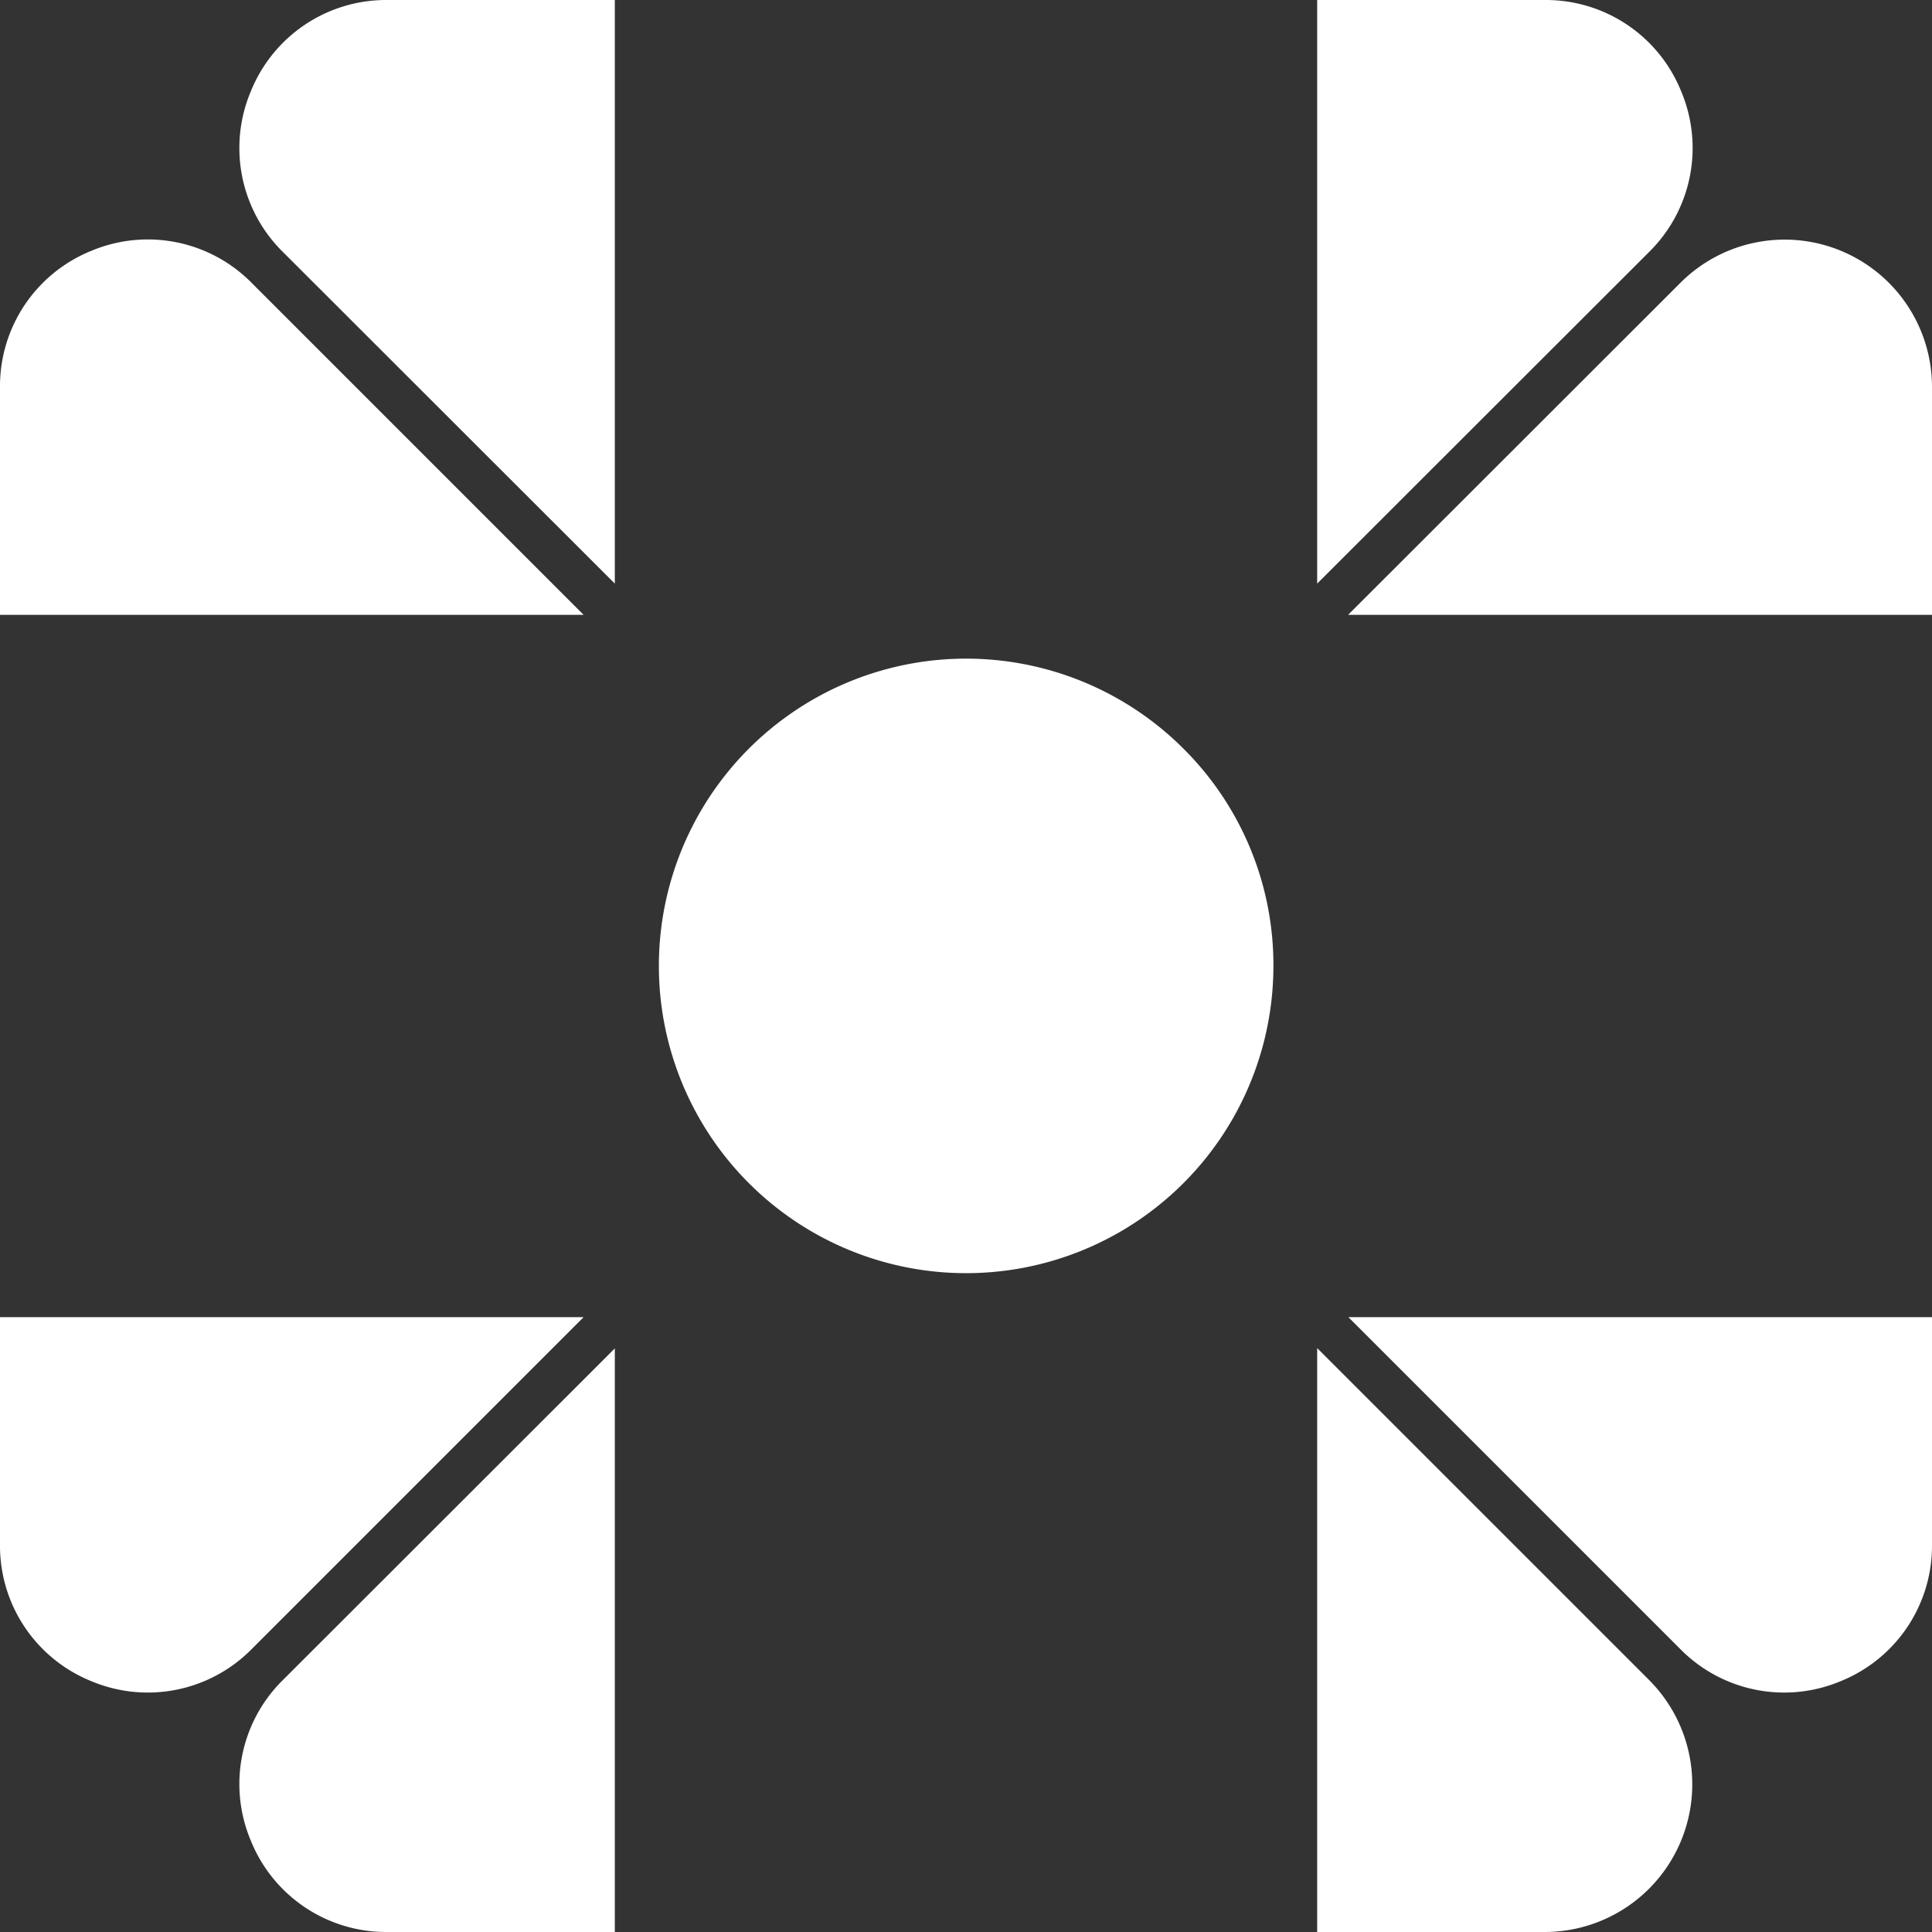 <svg xmlns="http://www.w3.org/2000/svg" viewBox="0 0 66.21 66.21"><rect x="0" y="0" width="66.21" height="66.21" fill="#333333" stroke="none"/><title>accent-2-white</title><g id="Layer_2" data-name="Layer 2"><g id="Layer_1-2" data-name="Layer 1"><path d="M57.61,3.12A5,5,0,0,0,52.94,0h-7.8V20L56.51,8.64A5,5,0,0,0,57.61,3.12Z" style="fill:#fff"/><path d="M66.21,21.07v-7.8A5.05,5.05,0,0,0,57.58,9.7L46.2,21.07Z" style="fill:#fff"/><path d="M63.09,57.61a5,5,0,0,0,3.12-4.67v-7.8h-20L57.58,56.51A5,5,0,0,0,63.09,57.61Z" style="fill:#fff"/><path d="M45.14,66.21h7.8a5.06,5.06,0,0,0,3.57-8.64L45.14,46.2Z" style="fill:#fff"/><path d="M40.55,25.65a10.53,10.53,0,1,0,3.09,7.45A10.45,10.45,0,0,0,40.55,25.65Z" style="fill:#fff"/><path d="M8.6,63.09a5,5,0,0,0,4.67,3.12h7.8v-20L9.7,57.57A5,5,0,0,0,8.6,63.09Z" style="fill:#fff"/><path d="M21.07,0h-7.8A5,5,0,0,0,8.6,3.12,5,5,0,0,0,9.7,8.64L21.07,20Z" style="fill:#fff"/><path d="M0,52.94a5,5,0,0,0,3.12,4.67,5,5,0,0,0,5.51-1.1L20,45.14H0Z" style="fill:#fff"/><path d="M3.12,8.6A5,5,0,0,0,0,13.27v7.8H20L8.63,9.7A5,5,0,0,0,3.12,8.6Z" style="fill:#fff"/></g></g></svg>